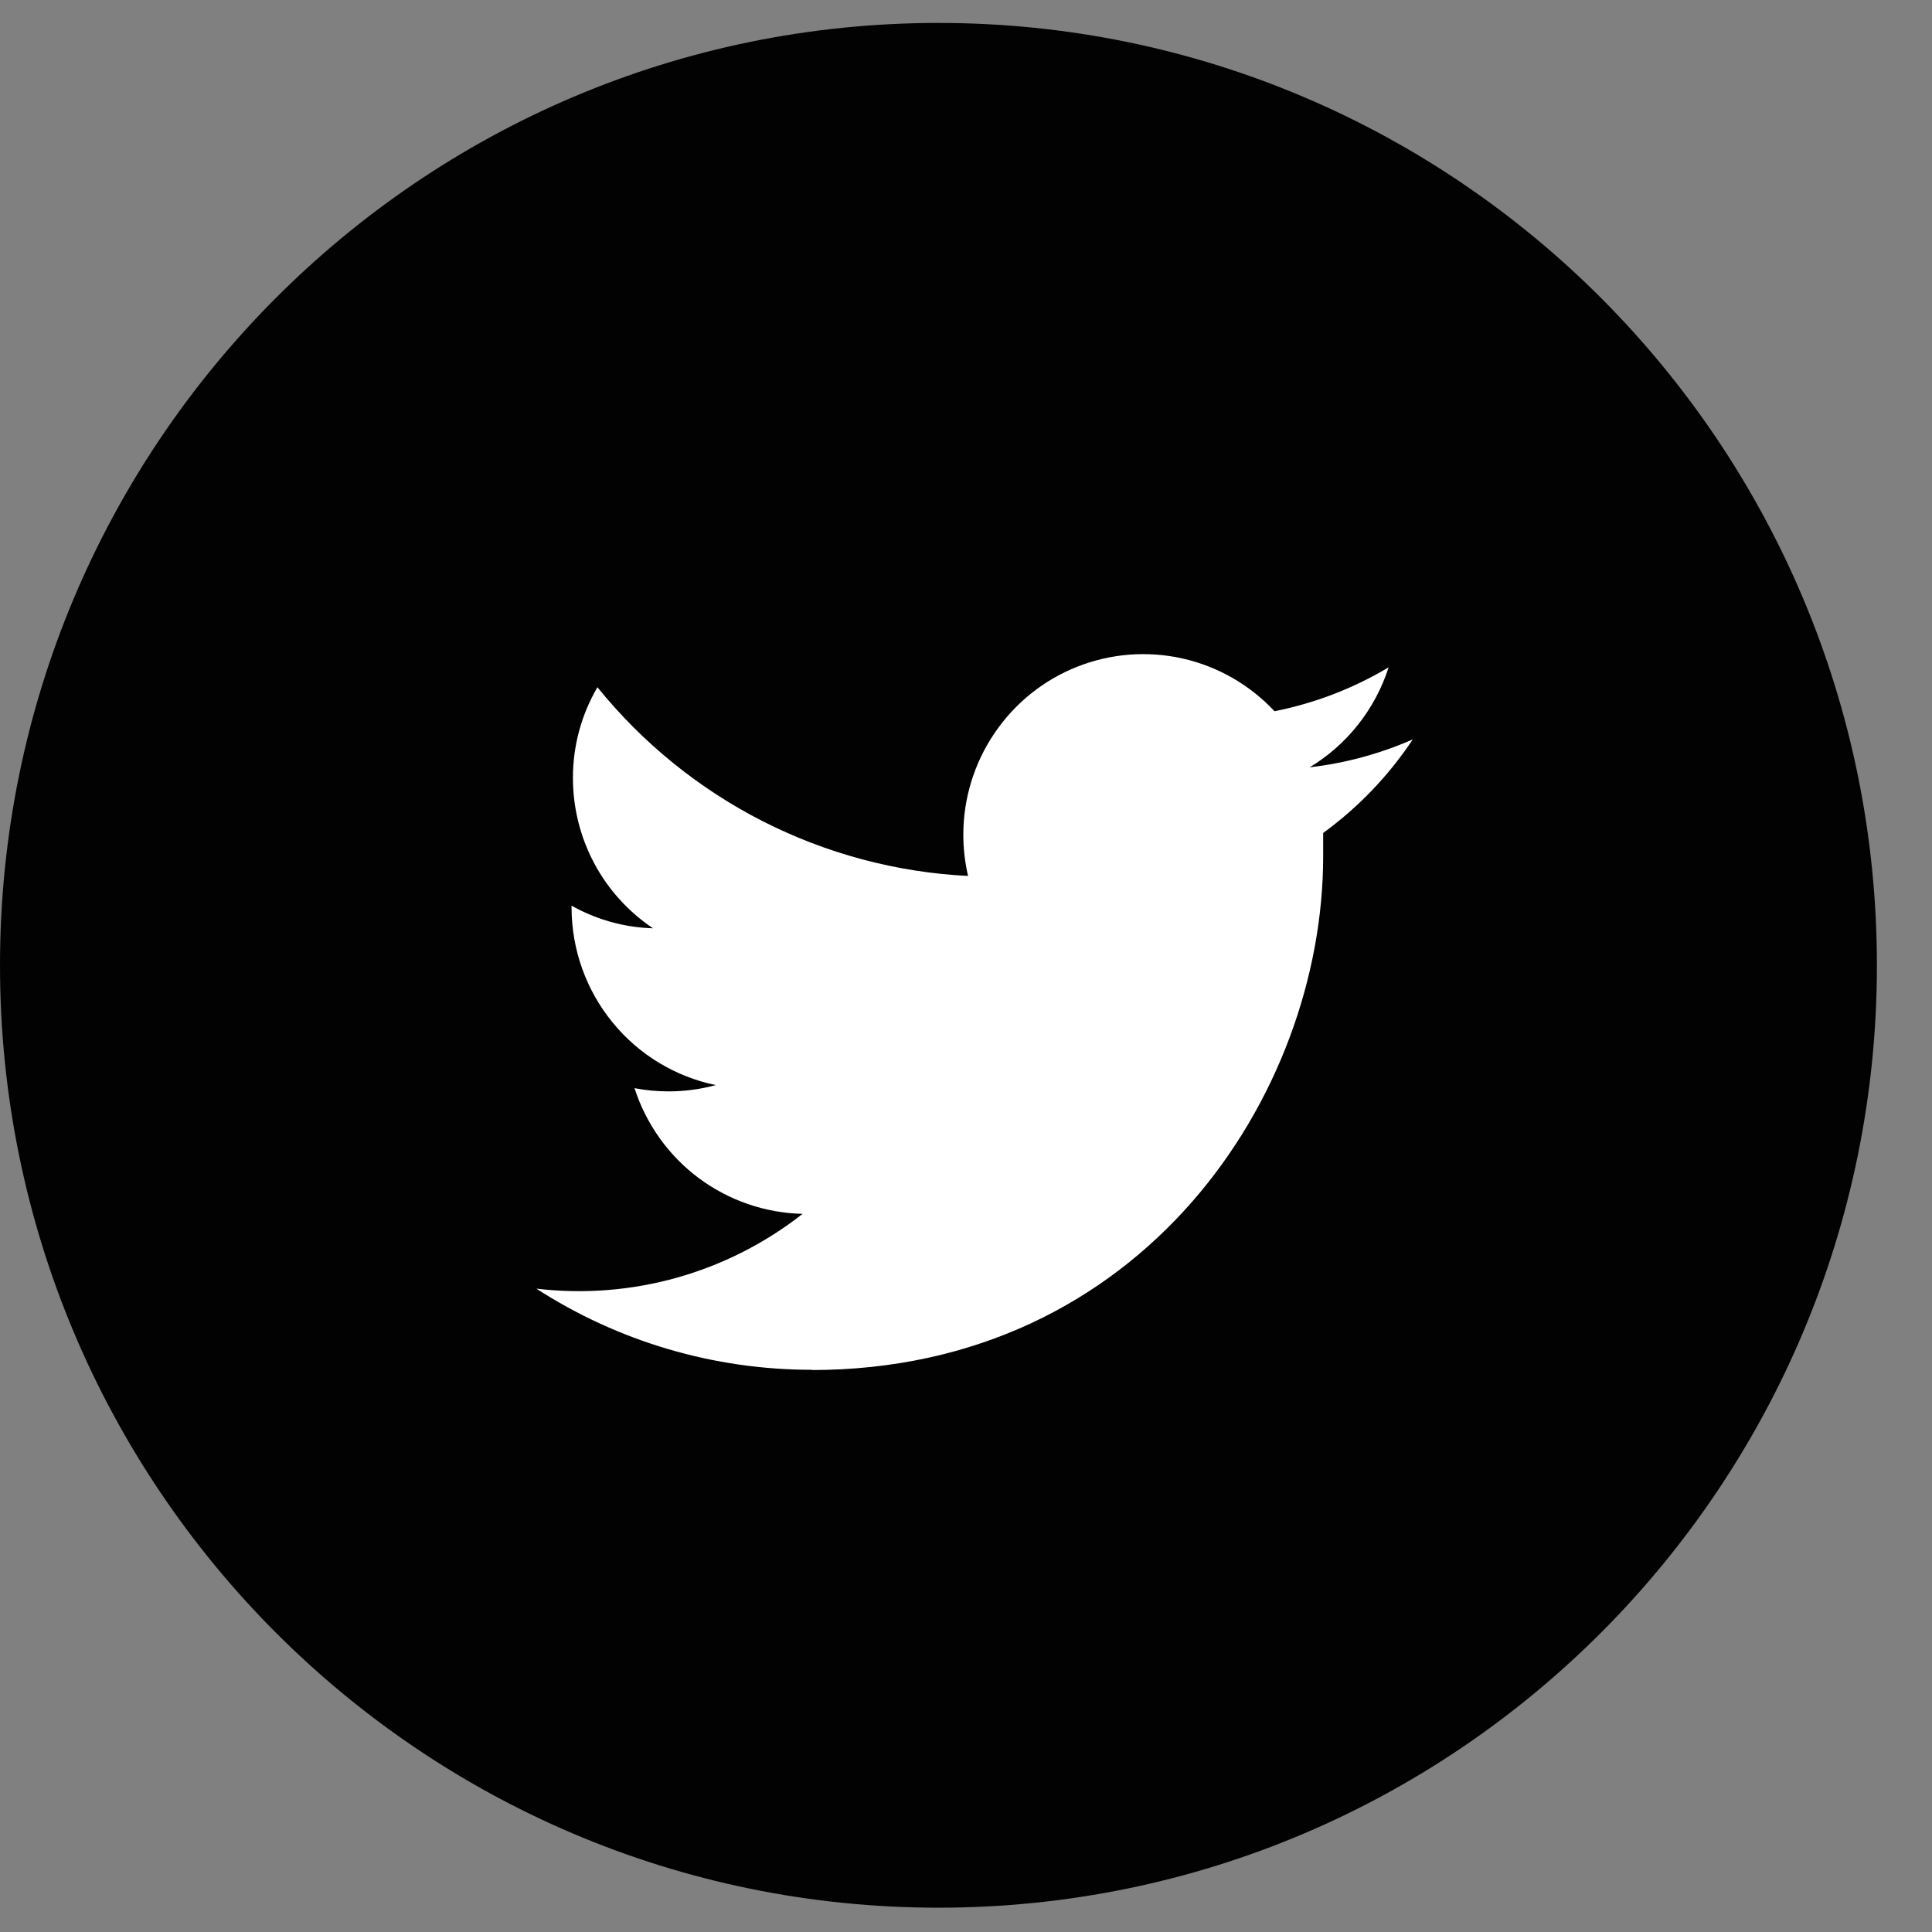 <svg width="31" height="31" viewBox="0 0 31 31" fill="none" xmlns="http://www.w3.org/2000/svg"><rect x="0" y="0" width="31" height="31" fill="#808080" stroke="none"/><path d="M15.058 30.61C23.374 30.61 30.116 23.84 30.116 15.489C30.116 7.138 23.374 0.368 15.058 0.368C6.742 0.368 0 7.138 0 15.489C0 23.84 6.742 30.61 15.058 30.61Z" fill="#010201"/><path d="M13.019 21.983C18.328 21.983 21.231 17.568 21.231 13.739C21.231 13.614 21.231 13.489 21.231 13.365C21.795 12.955 22.282 12.446 22.669 11.864C22.143 12.095 21.585 12.246 21.014 12.312C21.616 11.949 22.066 11.379 22.281 10.708C21.715 11.046 21.096 11.284 20.45 11.412C20.054 10.988 19.54 10.693 18.975 10.566C18.41 10.439 17.821 10.485 17.282 10.699C16.744 10.912 16.282 11.284 15.957 11.765C15.631 12.245 15.457 12.813 15.457 13.394C15.457 13.617 15.483 13.839 15.533 14.055C14.386 13.998 13.263 13.698 12.238 13.177C11.214 12.655 10.31 11.922 9.586 11.027C9.328 11.468 9.192 11.971 9.193 12.483C9.193 12.96 9.31 13.43 9.534 13.851C9.758 14.272 10.083 14.63 10.478 14.895C10.02 14.882 9.571 14.757 9.171 14.532V14.57C9.174 15.239 9.405 15.886 9.827 16.403C10.248 16.921 10.834 17.276 11.486 17.411C11.238 17.478 10.983 17.512 10.726 17.512C10.543 17.512 10.361 17.495 10.181 17.46C10.367 18.036 10.726 18.54 11.209 18.901C11.693 19.262 12.276 19.463 12.878 19.477C11.668 20.427 10.132 20.858 8.606 20.677C9.925 21.529 11.46 21.98 13.028 21.979" fill="white"/></svg>